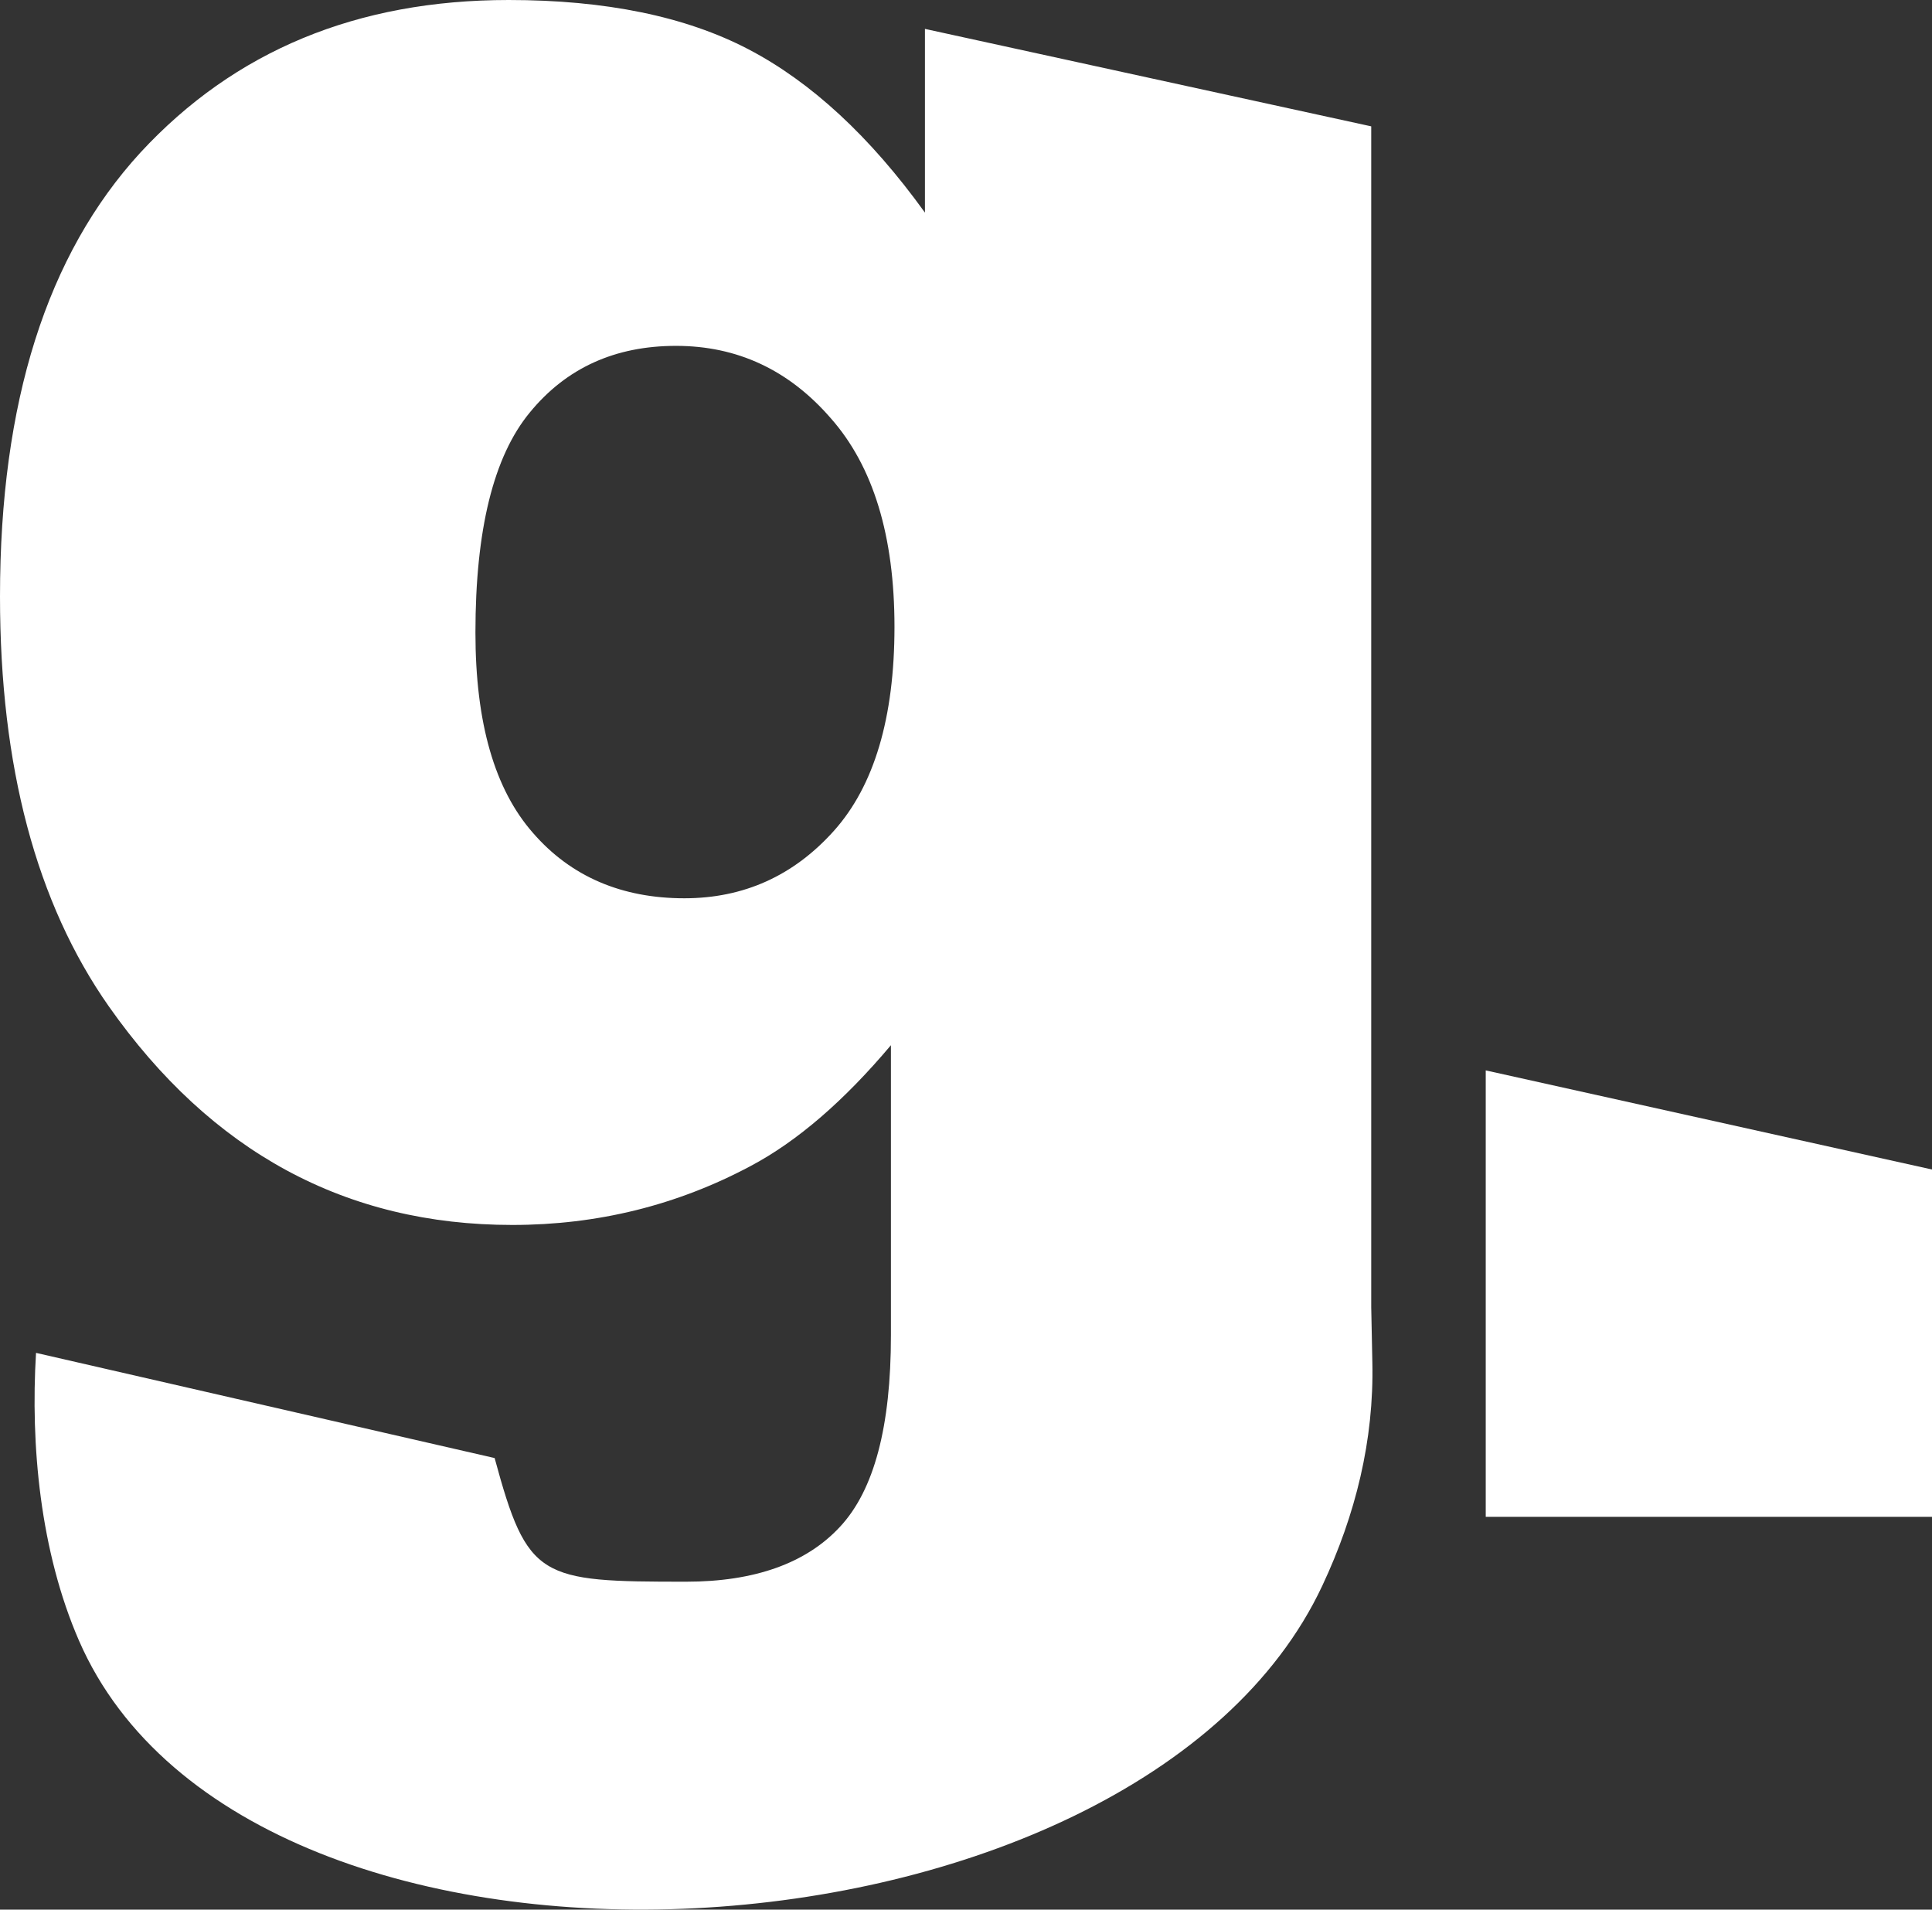<?xml version="1.0" encoding="utf-8"?>
<!-- Generator: Adobe Illustrator 16.0.0, SVG Export Plug-In . SVG Version: 6.00 Build 0)  -->
<!DOCTYPE svg PUBLIC "-//W3C//DTD SVG 1.1//EN" "http://www.w3.org/Graphics/SVG/1.1/DTD/svg11.dtd">
<svg version="1.1" id="Layer_1" xmlns="http://www.w3.org/2000/svg" xmlns:xlink="http://www.w3.org/1999/xlink" x="0px" y="0px"
	 width="94.11px" height="93px" viewBox="0 0 94.11 93" enable-background="new 0 0 94.11 93" xml:space="preserve">
<rect x="0" y="0" width="94.11" height="93" fill="#333333" stroke="none"/>
<path fill="#FFFFFF" d="M66.793,6.153L45.055,1.407v8.947c-2.672-3.707-5.538-6.356-8.599-7.955C33.396,0.8,29.496,0,24.78,0
	C17.388,0,11.425,2.475,6.842,7.428C2.282,12.399,0,19.595,0,29.051c0,8.287,1.772,14.932,5.302,19.962
	c4.993,7.096,11.541,10.643,19.652,10.643c4.15,0,8.014-0.955,11.6-2.864c2.284-1.21,4.562-3.18,6.844-5.89v14.135
	c0,4.427-0.814,7.531-2.479,9.317c-1.65,1.782-4.168,2.676-7.504,2.676c-7.133,0-7.719-0.114-9.321-6.022L1.755,65.886
	c-0.273,4.488,0.199,9.658,2.092,14.013c8.312,19.1,51.553,16.548,60.565-2.676c1.619-3.448,2.52-7.078,2.437-10.875l-0.055-2.693
	V6.153z M40.627,40.455c-1.97,2.202-4.408,3.292-7.29,3.292c-3.042,0-5.52-1.05-7.369-3.176c-1.872-2.125-2.809-5.36-2.809-9.765
	c0-4.993,0.878-8.579,2.653-10.723c1.773-2.163,4.149-3.239,7.116-3.239c2.982,0,5.497,1.169,7.543,3.528
	c2.067,2.34,3.1,5.731,3.1,10.159C43.571,34.956,42.579,38.271,40.627,40.455"/>
<polygon fill="#FFFFFF" points="72.372,52.129 72.372,73.87 94.11,73.87 94.11,56.956 "/>
</svg>
